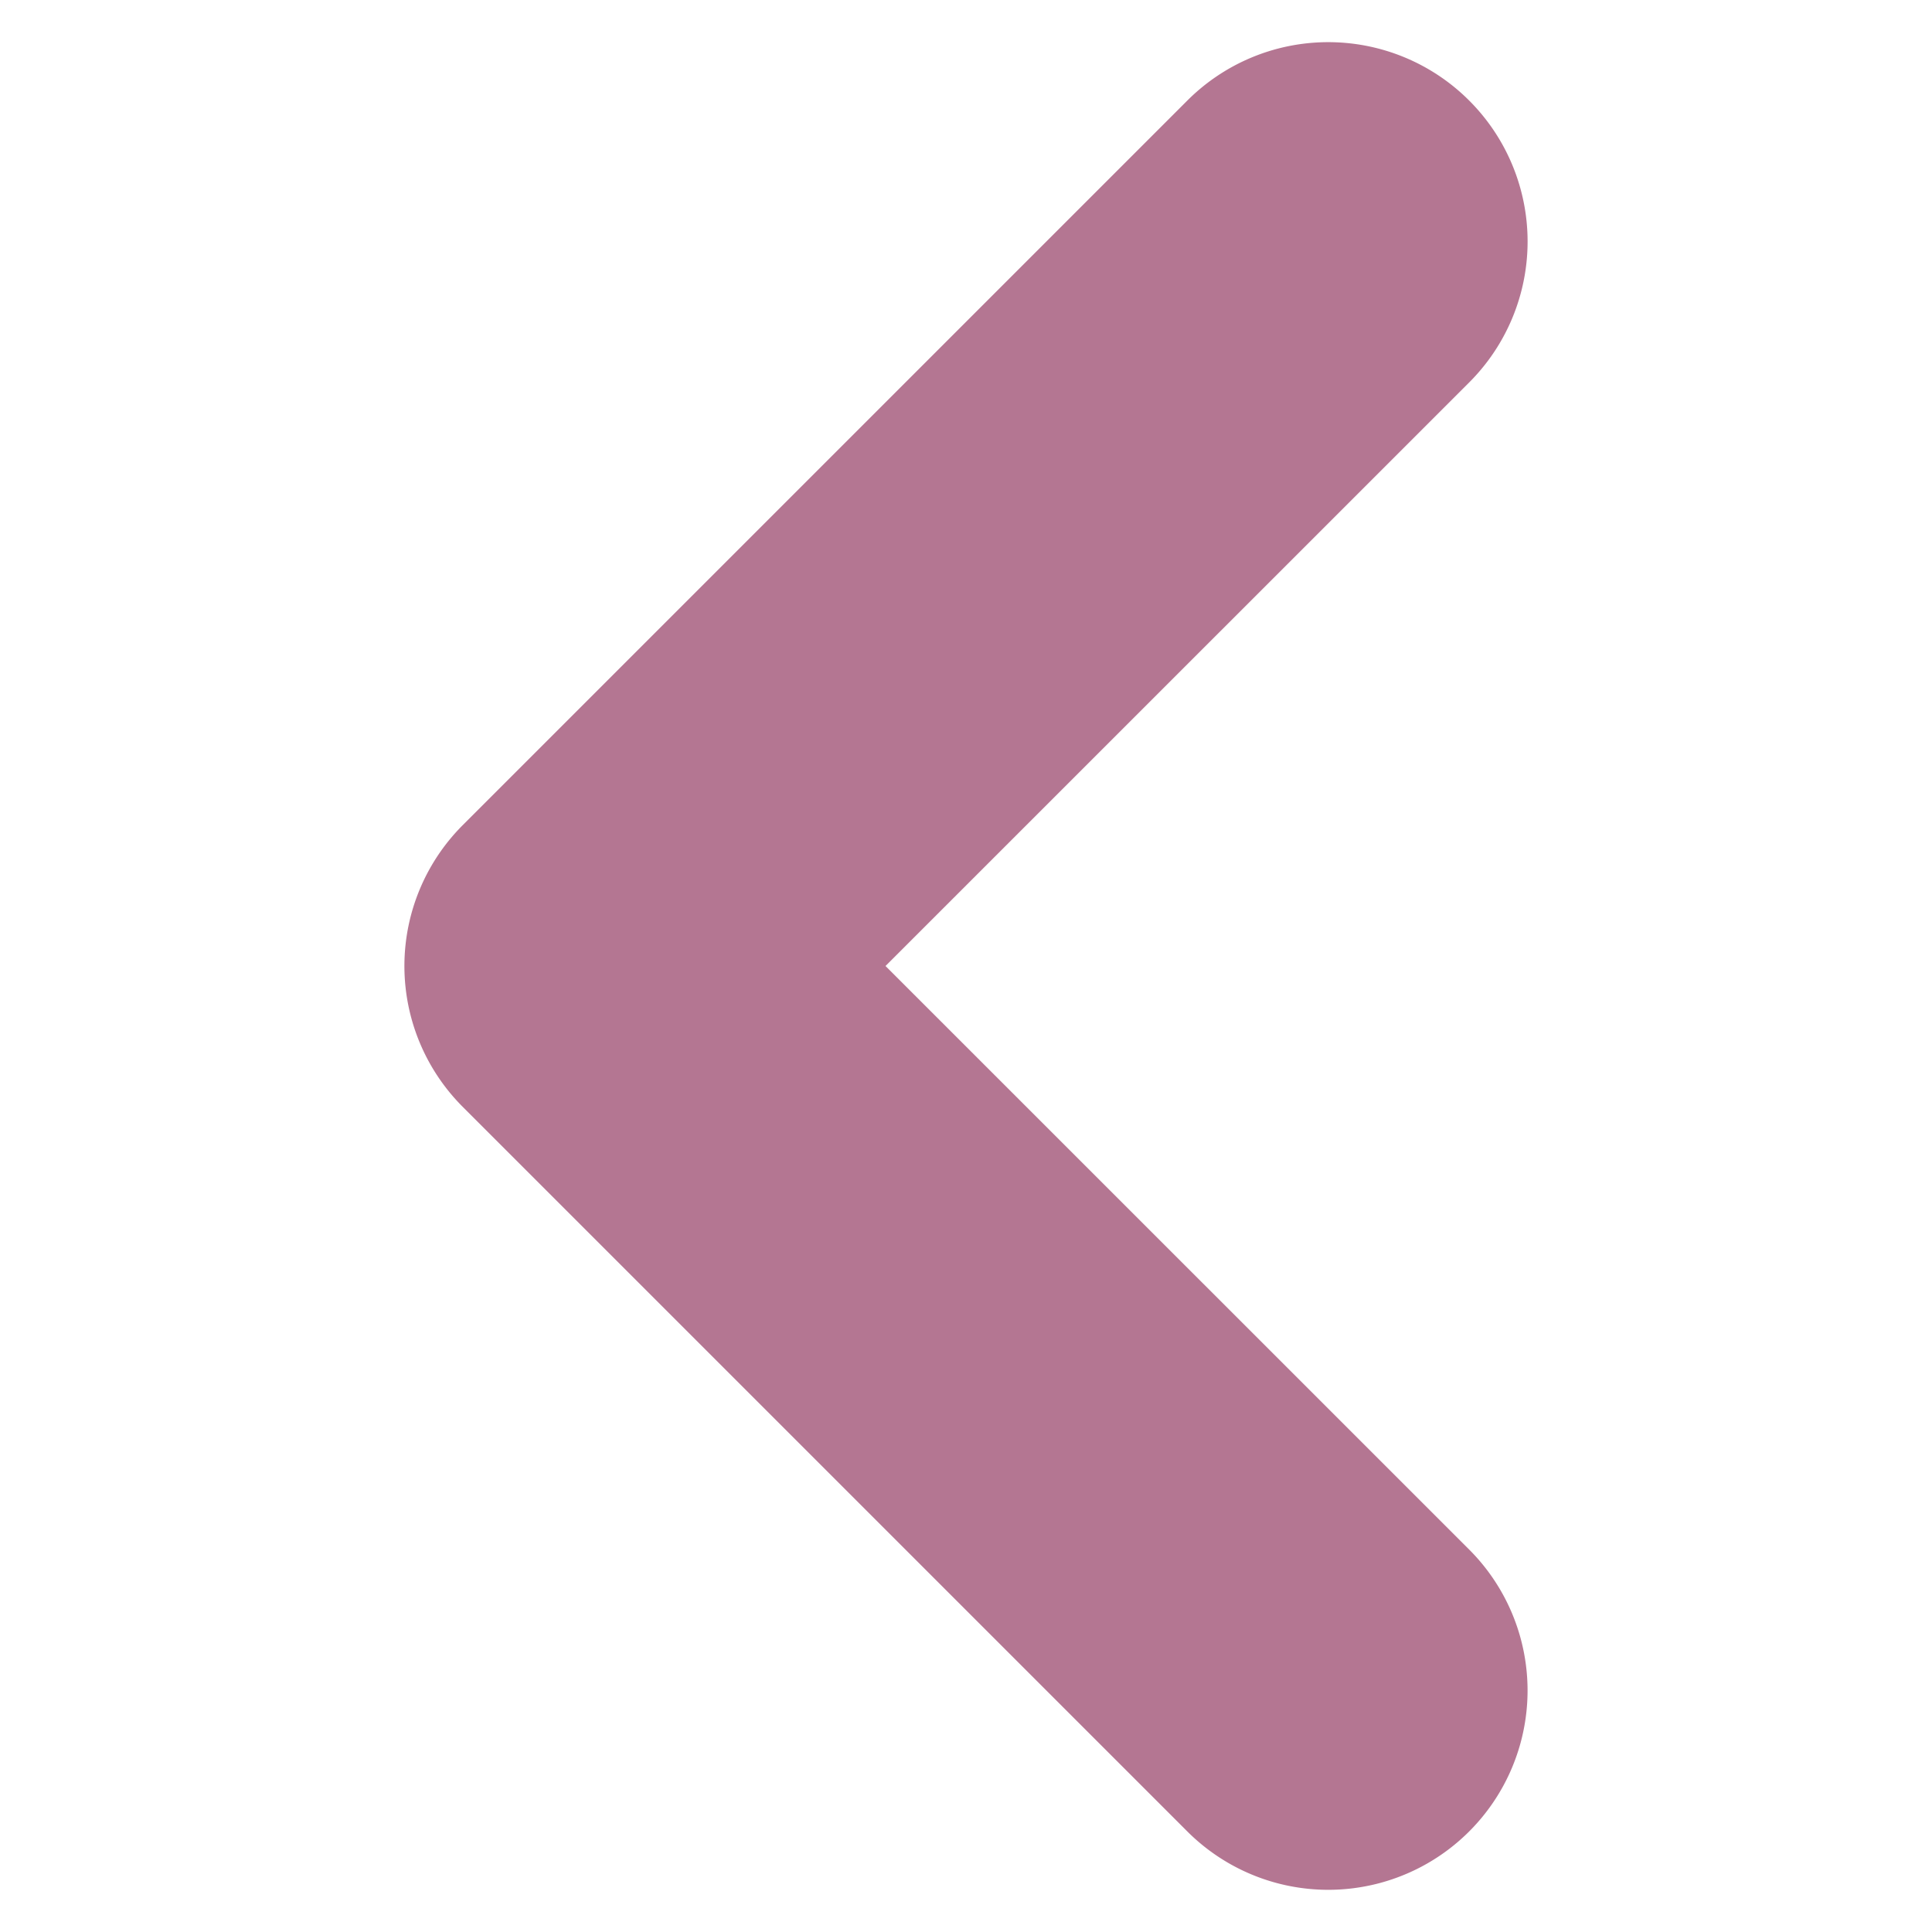  <svg xmlns="http://www.w3.org/2000/svg" width="200" height="200" fill="#B47692" class="bi bi-chevron-left" viewBox="0 0 16 16" id="IconChangeColor"> <path fill-rule="evenodd" d="M11.354 1.646a.5.5 0 0 1 0 .708L5.707 8l5.647 5.646a.5.5 0 0 1-.708.708l-6-6a.5.5 0 0 1 0-.708l6-6a.5.5 0 0 1 .708 0z" id="mainIconPathAttribute" stroke-width="2.3" stroke="#B47692"></path> </svg> 